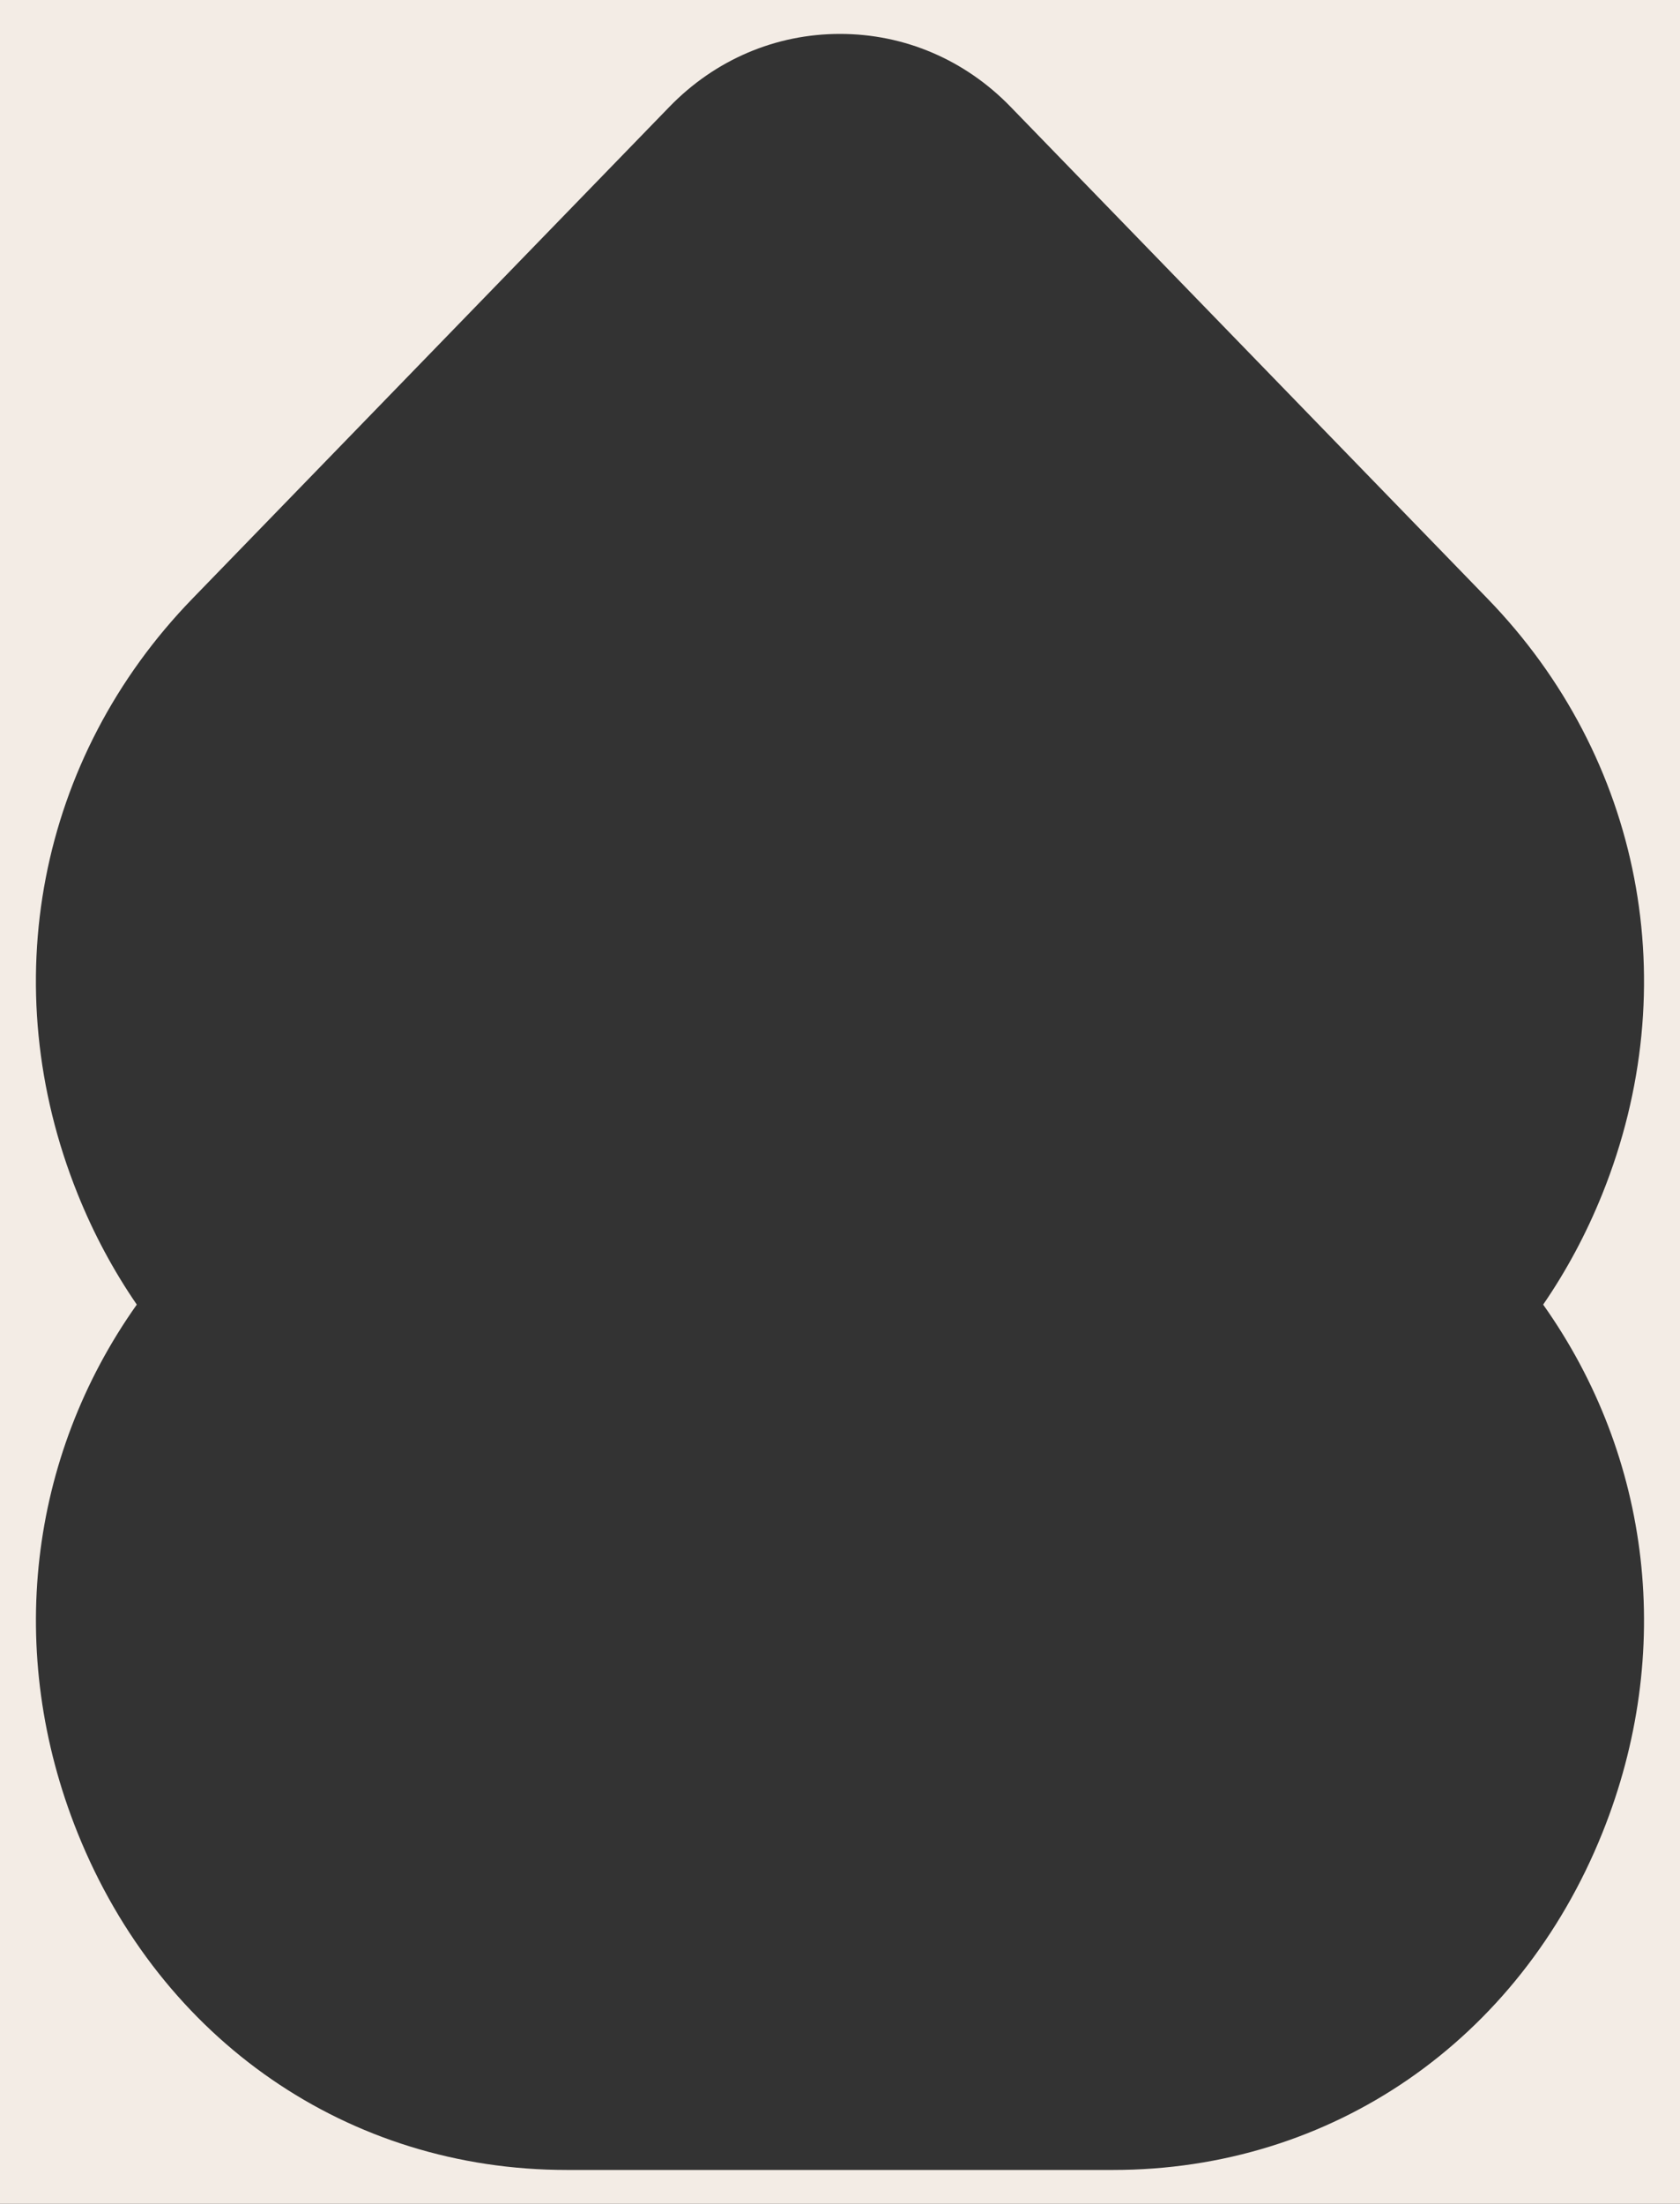 <svg xmlns="http://www.w3.org/2000/svg" viewBox="0 0 382.68 501.73">
  <rect x="0" y="0" width="382.68" height="501.73" fill="#333333" stroke="none"/>
  <path d="M0,0v501.73h382.68V0H0ZM365,417.27c-19.03,47.34-61.73,76.75-111.45,76.75h-124.43c-49.72,0-92.42-29.41-111.45-76.75-16.5-41.05-11.14-85.53,13.49-120.26-5.29-7.7-9.84-16.13-13.49-25.23-19.03-47.34-9.01-99.25,26.15-135.48L152.5,24.3c10.38-10.69,24.17-16.58,38.84-16.58s28.47,5.89,38.84,16.58h0s108.67,112,108.67,112c35.16,36.23,45.17,88.15,26.15,135.48-3.66,9.1-8.2,17.54-13.49,25.23,24.63,34.72,29.99,79.21,13.49,120.26Z" fill="#f3ece5"/>
</svg>